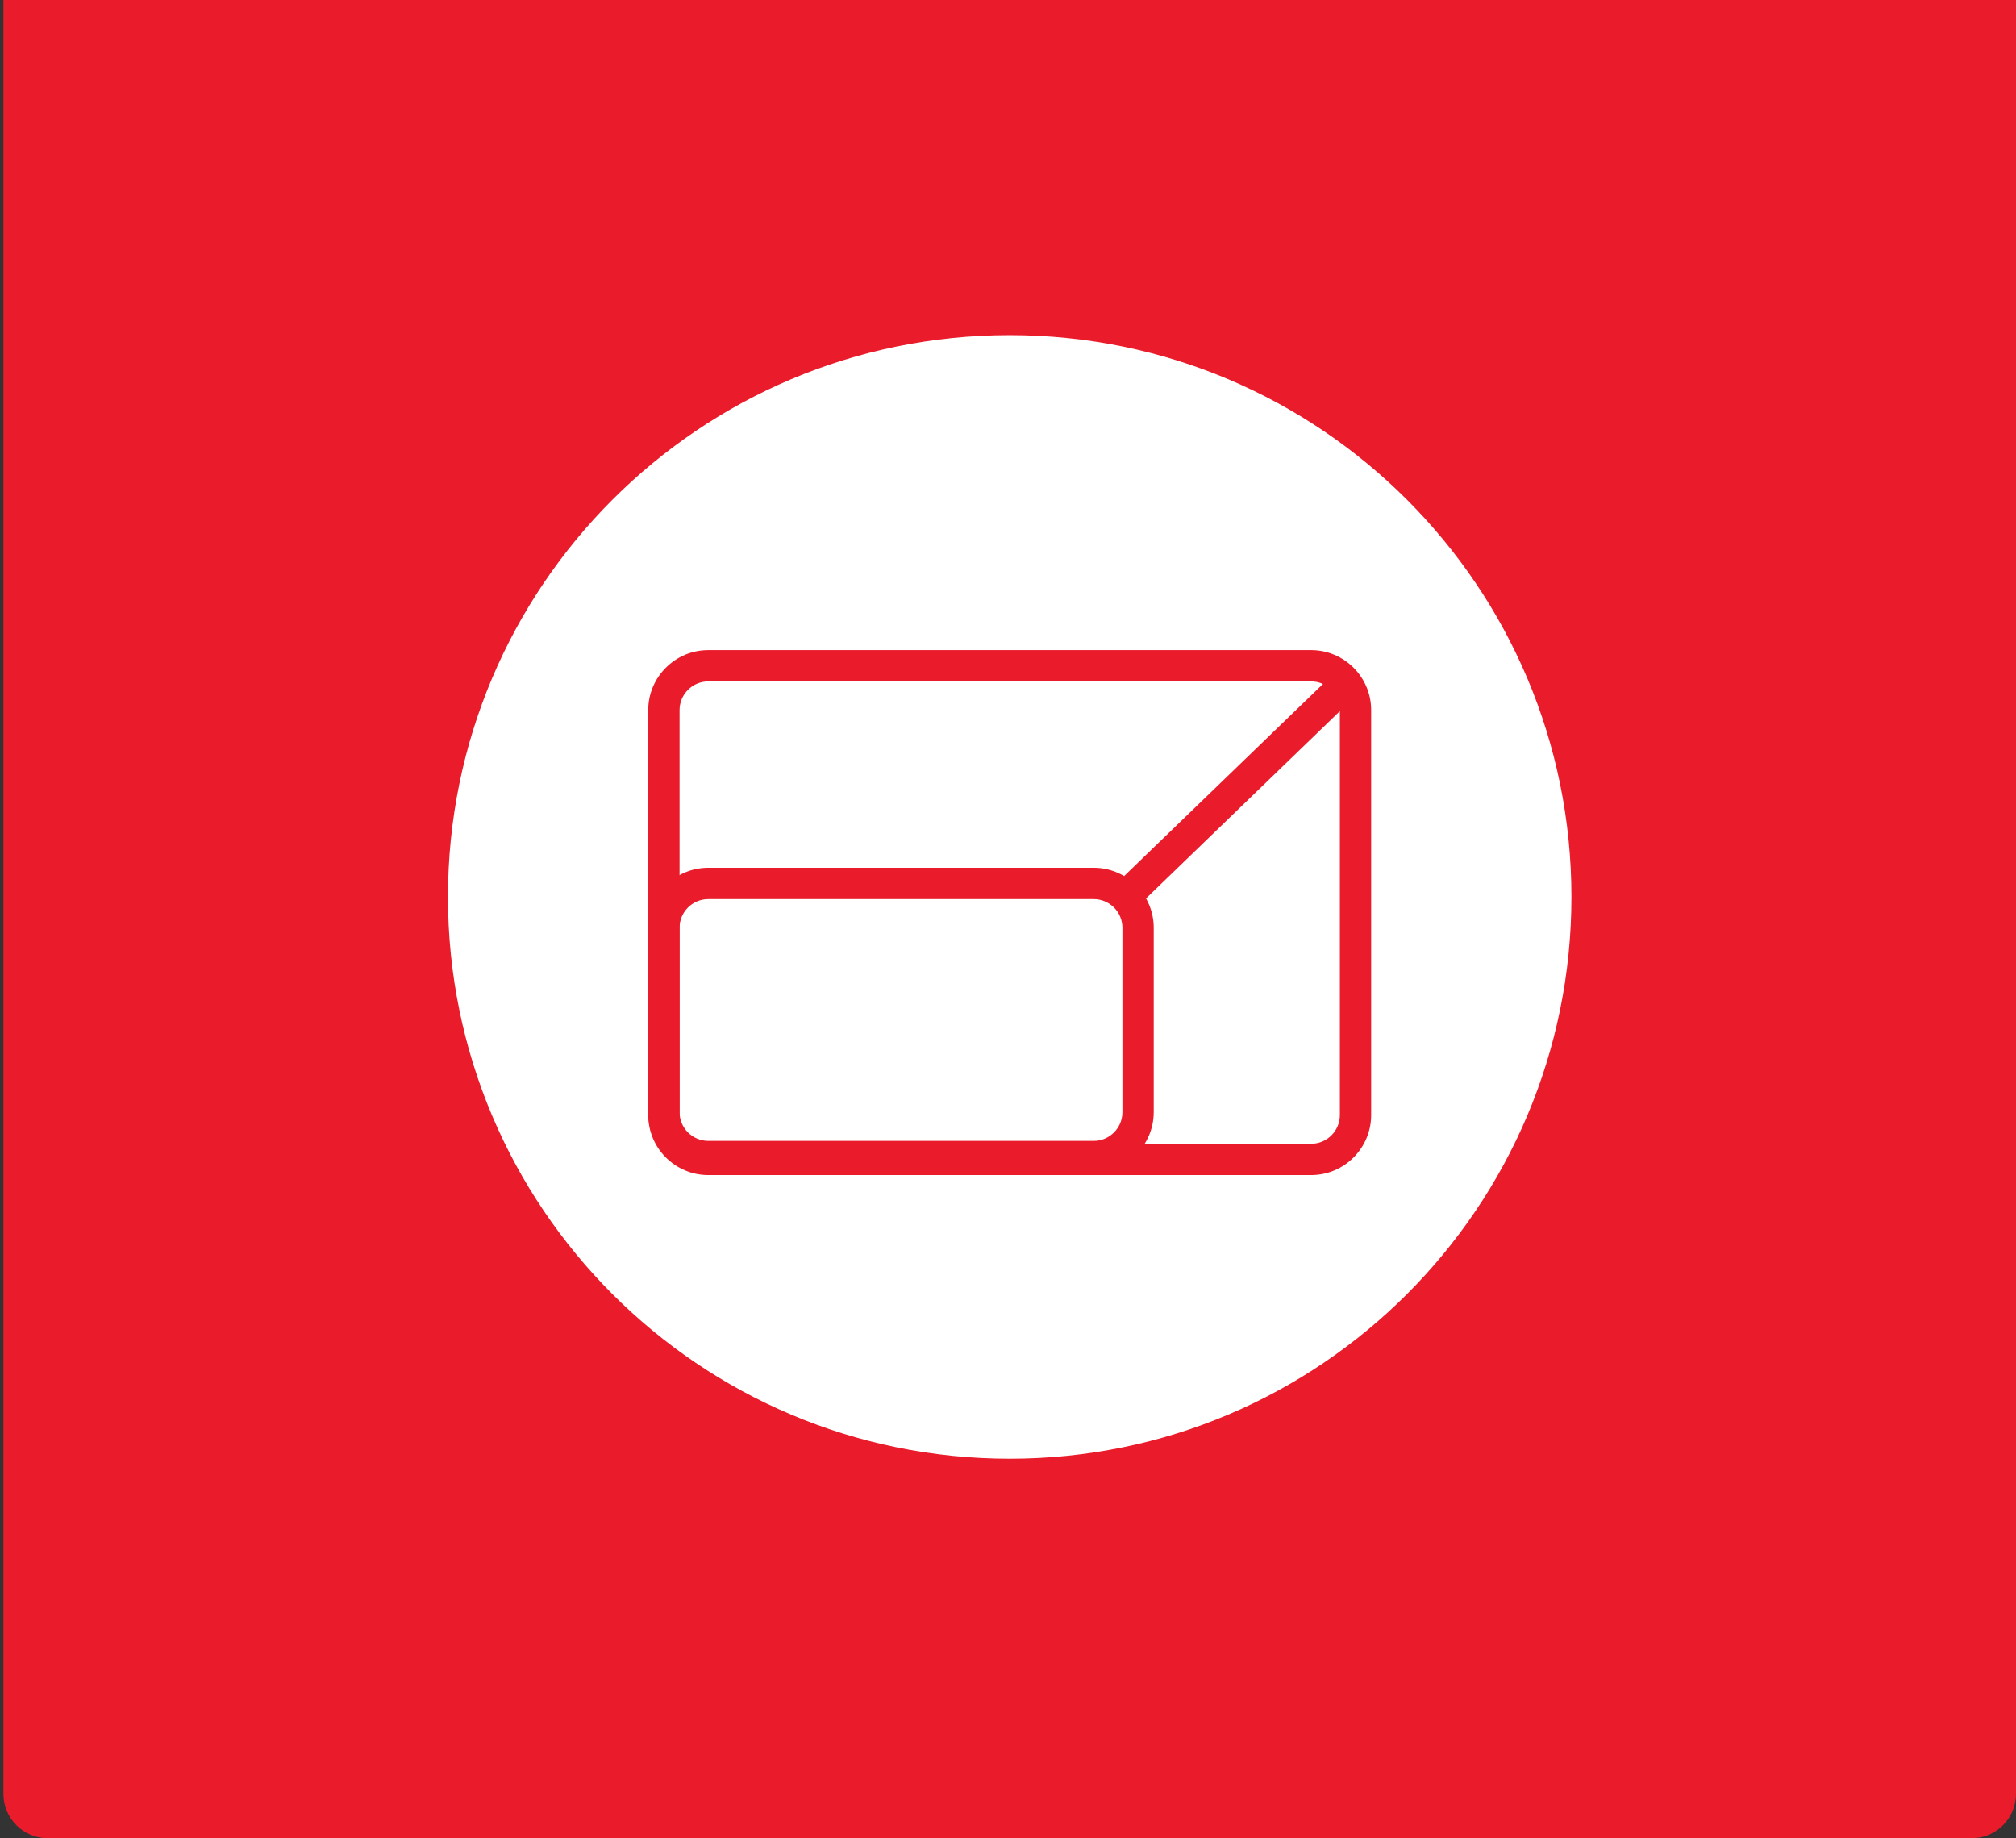 <?xml version="1.0" encoding="utf-8"?>
<!-- Generator: Adobe Illustrator 14.0.0, SVG Export Plug-In . SVG Version: 6.00 Build 43363)  -->
<!DOCTYPE svg PUBLIC "-//W3C//DTD SVG 1.1//EN" "http://www.w3.org/Graphics/SVG/1.1/DTD/svg11.dtd">
<svg version="1.1" id="Layer_1" xmlns="http://www.w3.org/2000/svg" xmlns:xlink="http://www.w3.org/1999/xlink" x="0px" y="0px"
	 width="202.884px" height="184.972px" viewBox="0 0 202.884 184.972" enable-background="new 0 0 202.884 184.972"
	 xml:space="preserve">
<rect x="0" y="0" width="202.884" height="184.972" fill="#333333" stroke="none"/>
<g>
	<path fill="#EA1C2B" d="M202.884,180.506c0,2.465-2,4.466-4.466,4.466H4.808c-2.467,0-4.466-2.001-4.466-4.466V0h202.542V180.506z"
		/>
	<g>
		<path fill="#FFFFFF" d="M158.144,90.253c0,31.221-25.306,56.533-56.531,56.533c-31.221,0-56.531-25.312-56.531-56.533
			c0-31.223,25.31-56.533,56.531-56.533C132.838,33.72,158.144,59.03,158.144,90.253z"/>
		<g>
			<path fill="#EA1C2B" d="M131.949,118.242H71.281c-3.331,0-6.044-2.709-6.044-6.04V71.456c0-3.33,2.713-6.04,6.044-6.04h60.668
				c3.331,0,6.04,2.71,6.04,6.04v40.746C137.989,115.533,135.28,118.242,131.949,118.242L131.949,118.242z M71.281,68.566
				c-1.596,0-2.892,1.296-2.892,2.89v40.746c0,1.594,1.296,2.89,2.892,2.89h60.668c1.592,0,2.891-1.296,2.891-2.89V71.456
				c0-1.594-1.299-2.89-2.891-2.89H71.281L71.281,68.566z"/>
			<g>
				<path fill="#EA1C2B" d="M110.062,117.951H71.281c-3.331,0-6.044-2.708-6.044-6.042V93.36c0-3.331,2.713-6.04,6.044-6.04h38.782
					c3.331,0,6.044,2.709,6.044,6.04v18.549C116.106,115.243,113.393,117.951,110.062,117.951L110.062,117.951z M71.281,90.473
					c-1.596,0-2.892,1.294-2.892,2.888v18.549c0,1.595,1.296,2.892,2.892,2.892h38.782c1.596,0,2.892-1.296,2.892-2.892V93.36
					c0-1.594-1.296-2.888-2.892-2.888H71.281L71.281,90.473z"/>
			</g>
			<polygon fill="#EA1C2B" points="113.854,91.833 111.666,89.567 134.398,67.61 136.583,69.875 113.854,91.833 			"/>
		</g>
	</g>
</g>
</svg>
